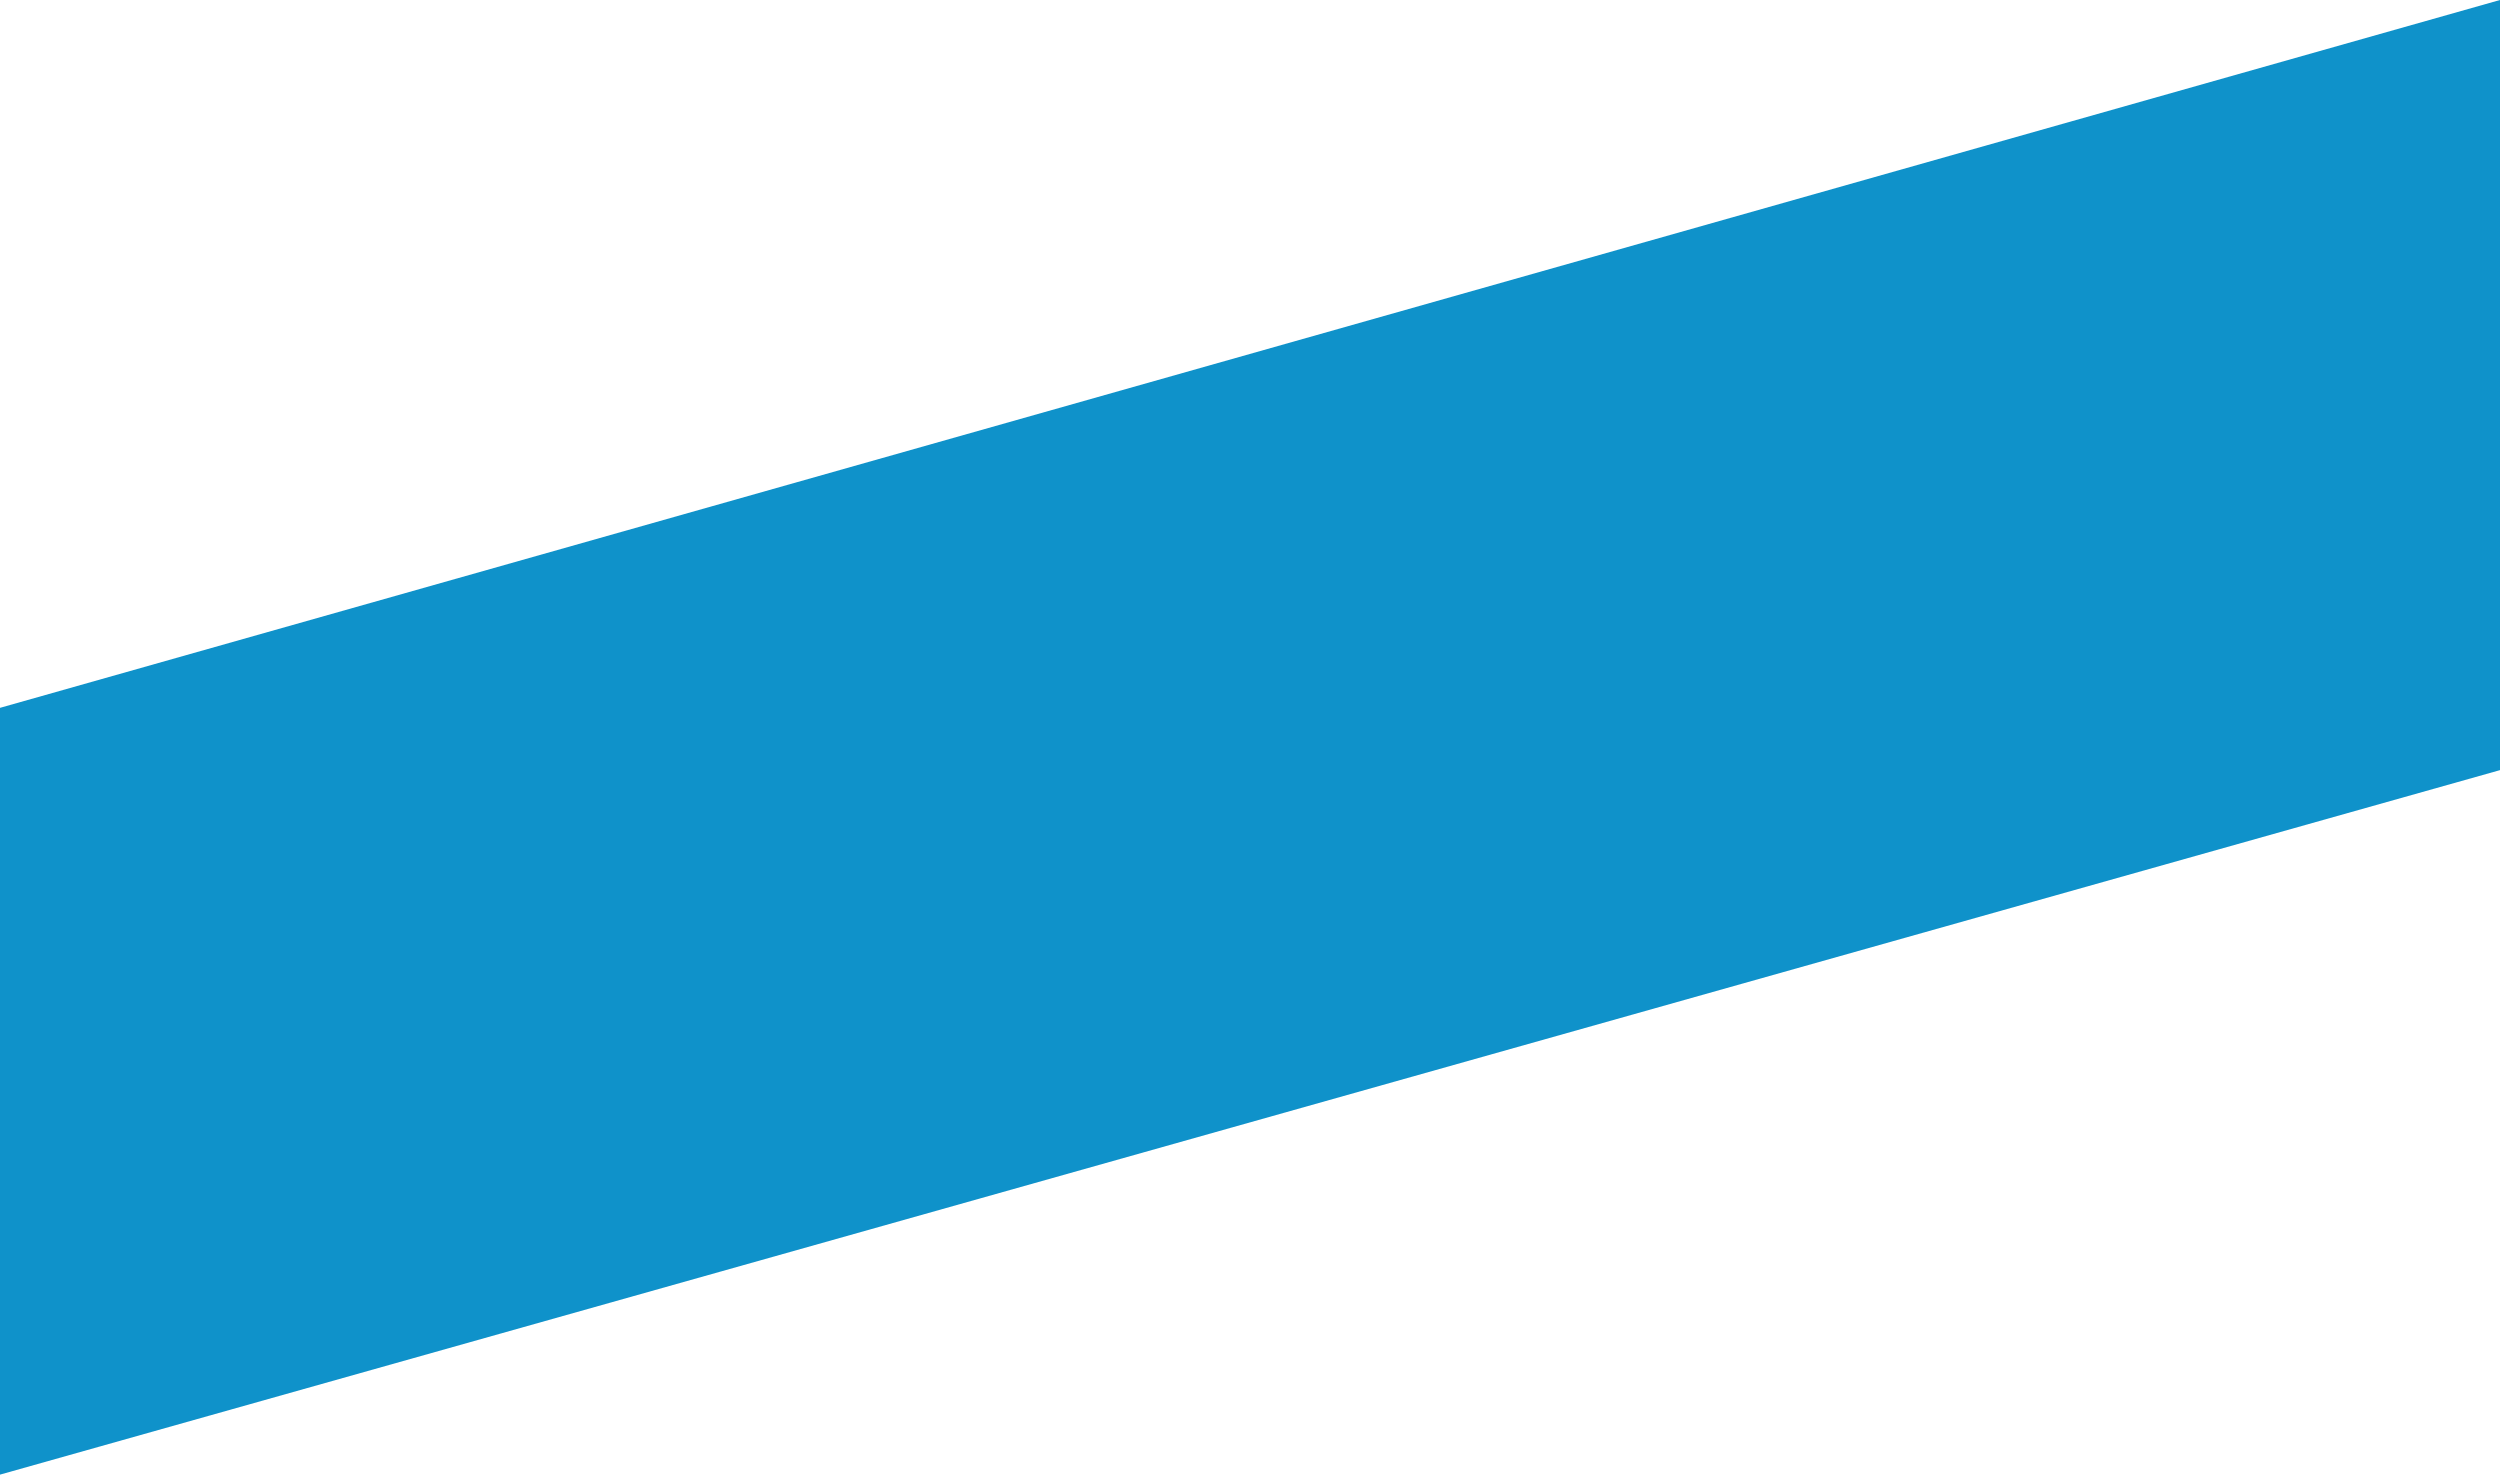 <svg xmlns="http://www.w3.org/2000/svg" width="234.162" height="138.122" viewBox="0 0 234.162 138.122"><path id="Path_1476" data-name="Path 1476" d="M66.3,234.162,0,0H72.134l65.987,234.162Z" transform="translate(234.162 0) rotate(90)" fill="#0f92ca"></path></svg>
